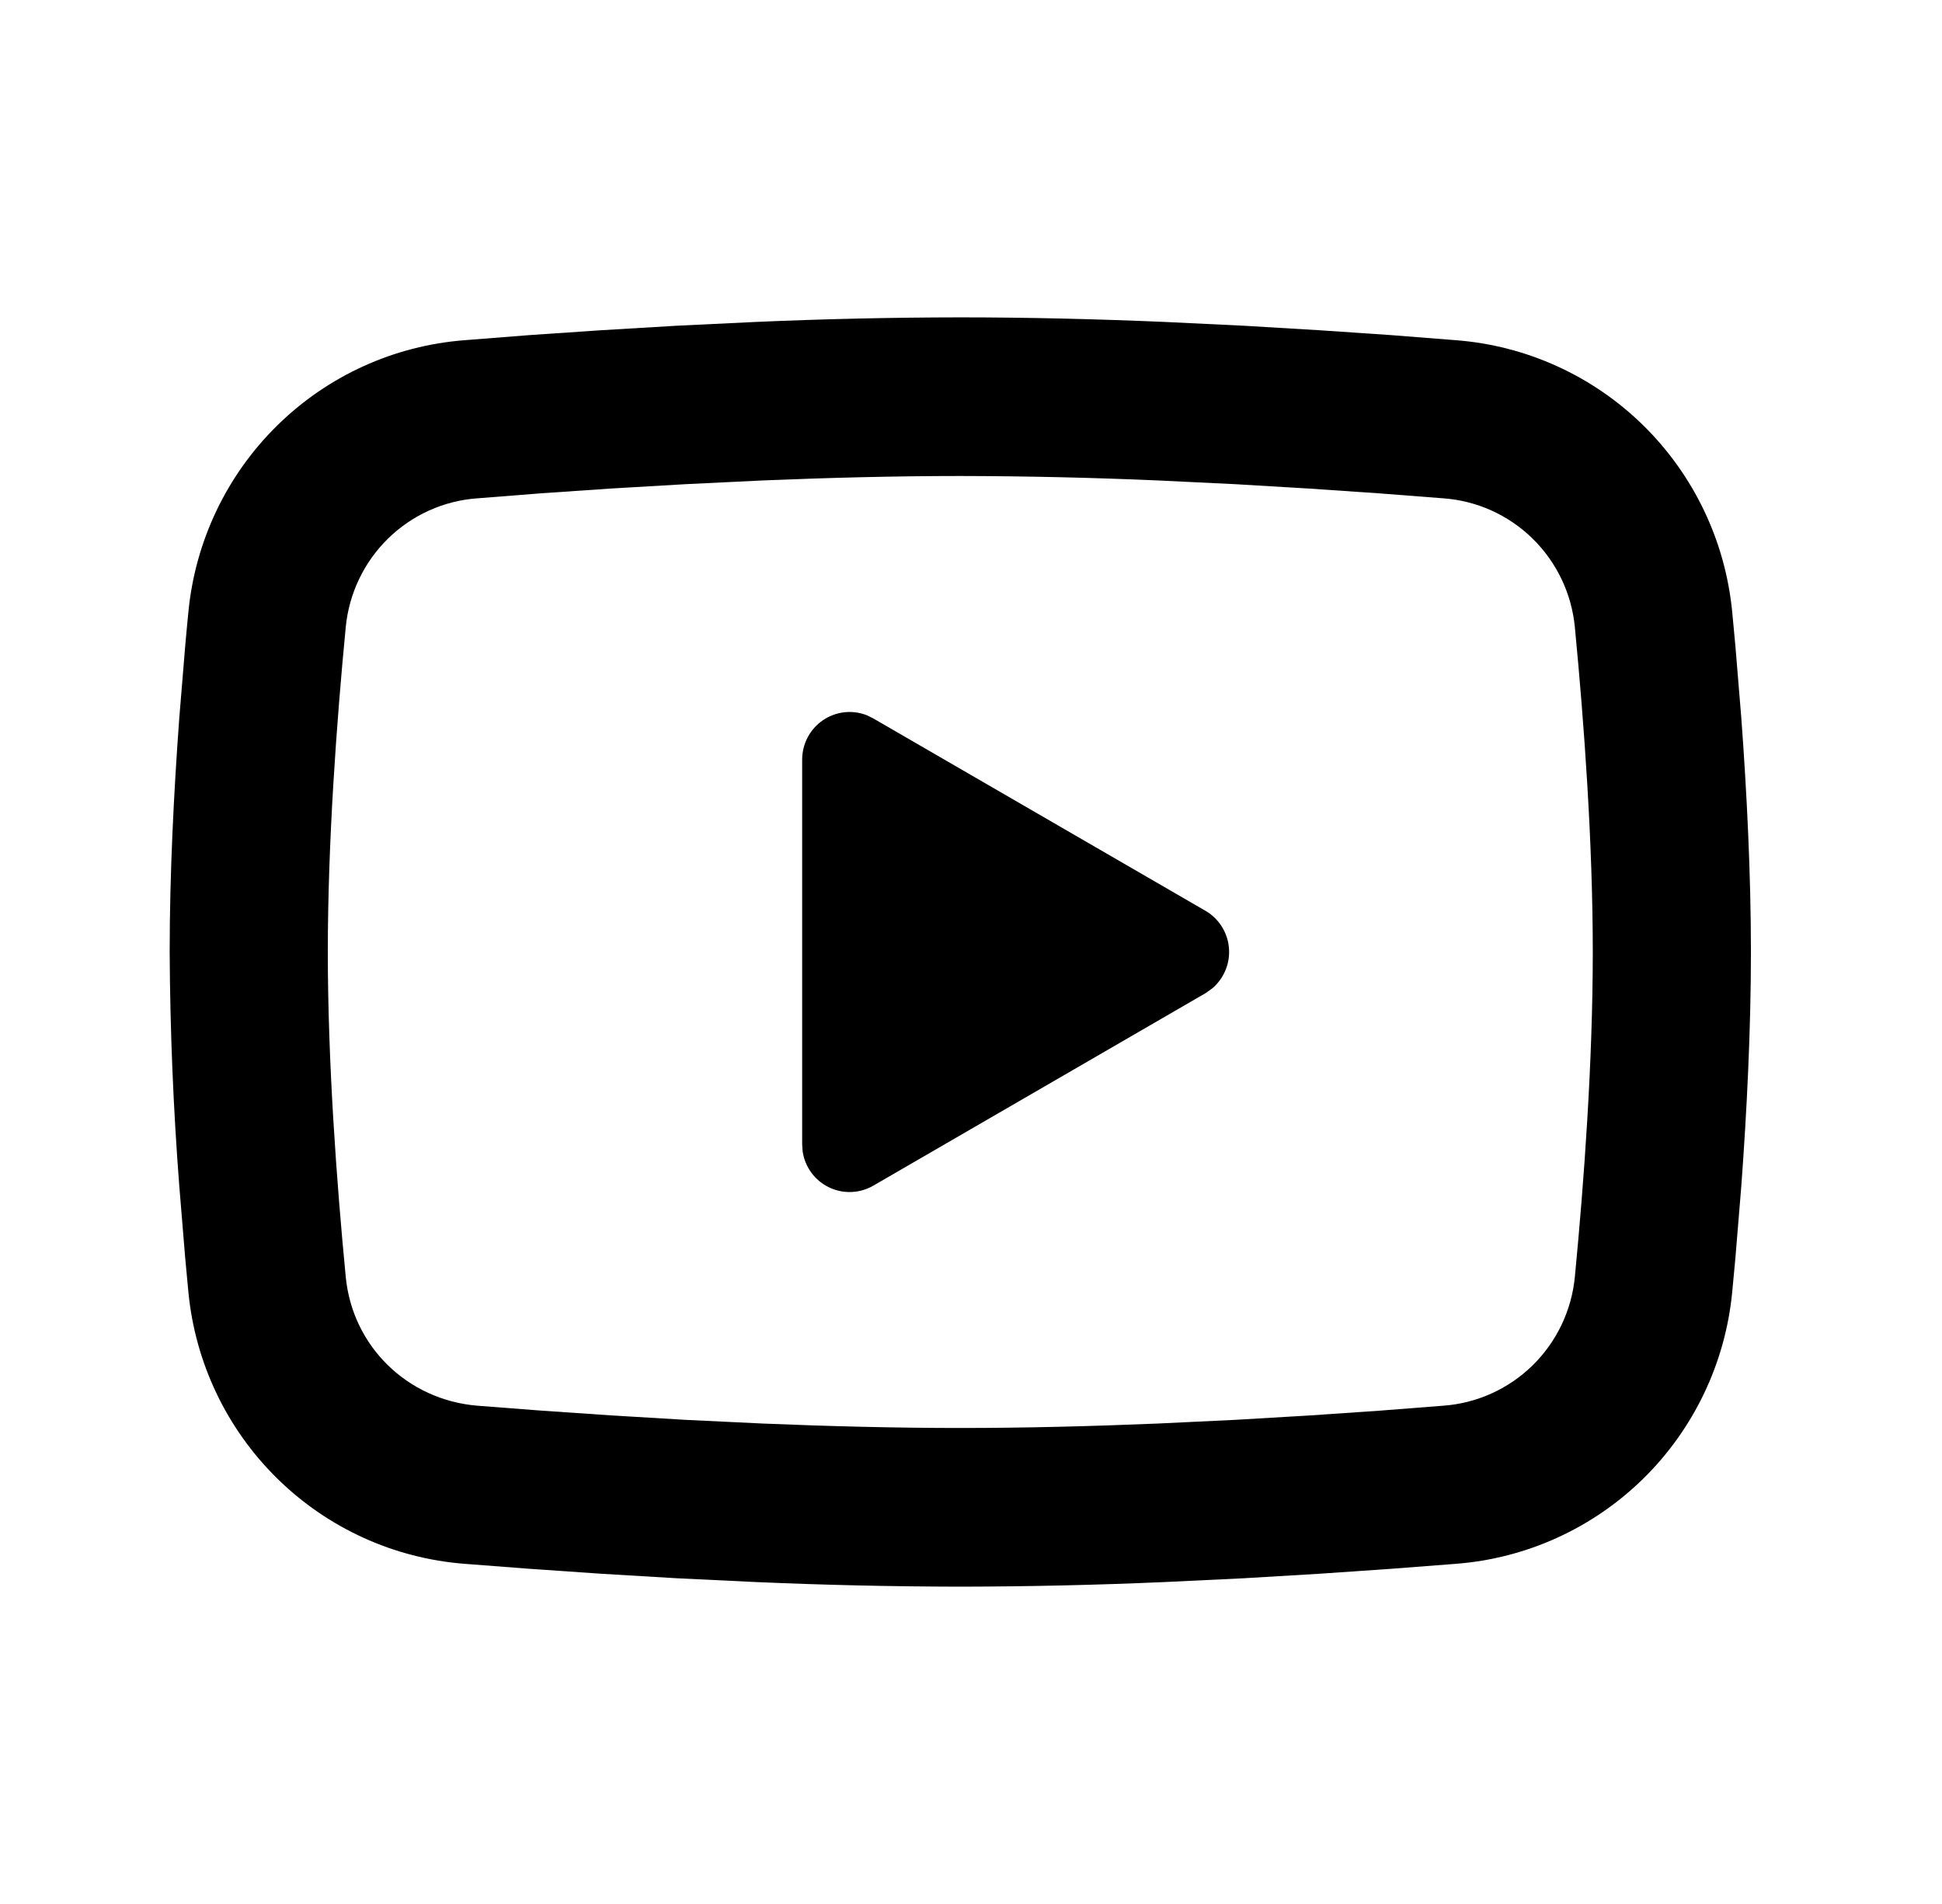 <svg width="51" height="50" viewBox="0 0 51 50" fill="none" xmlns="http://www.w3.org/2000/svg">
<path d="M25.219 8.334C26.994 8.334 28.815 8.379 30.58 8.454L32.665 8.554L34.66 8.673L36.529 8.8L38.235 8.934C40.087 9.076 41.83 9.869 43.157 11.173C44.484 12.477 45.31 14.21 45.49 16.065L45.573 16.95L45.729 18.846C45.874 20.811 45.982 22.952 45.982 25C45.982 27.048 45.874 29.19 45.729 31.154L45.573 33.05C45.546 33.354 45.519 33.648 45.49 33.936C45.31 35.791 44.484 37.523 43.157 38.828C41.829 40.132 40.086 40.925 38.233 41.067L36.531 41.198L34.662 41.327L32.665 41.446L30.58 41.546C28.794 41.624 27.007 41.664 25.219 41.667C23.431 41.664 21.644 41.624 19.858 41.546L17.773 41.446L15.778 41.327L13.909 41.198L12.203 41.067C10.351 40.925 8.608 40.132 7.281 38.827C5.954 37.523 5.128 35.791 4.948 33.936L4.865 33.05L4.709 31.154C4.551 29.107 4.466 27.054 4.456 25C4.456 22.952 4.564 20.811 4.709 18.846L4.865 16.95C4.892 16.646 4.919 16.352 4.948 16.065C5.128 14.21 5.953 12.478 7.28 11.174C8.606 9.869 10.349 9.076 12.201 8.934L13.905 8.8L15.774 8.673L17.771 8.554L19.856 8.454C21.643 8.376 23.431 8.336 25.219 8.334ZM25.219 12.5C23.506 12.5 21.743 12.546 20.028 12.617L17.998 12.715L16.048 12.829L14.217 12.954L12.539 13.086C11.657 13.148 10.826 13.522 10.193 14.141C9.56 14.76 9.166 15.584 9.08 16.467C8.837 18.986 8.609 22.121 8.609 25C8.609 27.879 8.837 31.015 9.08 33.533C9.256 35.35 10.693 36.763 12.539 36.915L14.217 37.044L16.048 37.169L17.998 37.286L20.028 37.383C21.743 37.454 23.506 37.5 25.219 37.5C26.932 37.5 28.695 37.454 30.41 37.383L32.44 37.286L34.39 37.171L36.221 37.046L37.899 36.915C38.781 36.852 39.612 36.478 40.245 35.859C40.878 35.24 41.273 34.416 41.358 33.533C41.601 31.015 41.829 27.879 41.829 25C41.829 22.121 41.601 18.986 41.358 16.467C41.273 15.584 40.878 14.76 40.245 14.141C39.612 13.522 38.781 13.148 37.899 13.086L36.221 12.956L34.39 12.831L32.44 12.715L30.41 12.617C28.68 12.542 26.95 12.503 25.219 12.5ZM21.066 19.948C21.066 19.744 21.116 19.544 21.21 19.364C21.305 19.184 21.442 19.03 21.61 18.915C21.777 18.8 21.971 18.728 22.172 18.705C22.374 18.682 22.578 18.709 22.767 18.784L22.935 18.867L31.655 23.917C31.829 24.017 31.976 24.159 32.084 24.328C32.191 24.498 32.257 24.691 32.274 24.892C32.291 25.092 32.26 25.294 32.183 25.479C32.106 25.665 31.986 25.829 31.832 25.959L31.655 26.084L22.935 31.136C22.759 31.238 22.561 31.295 22.358 31.303C22.155 31.311 21.954 31.269 21.771 31.18C21.588 31.092 21.429 30.96 21.308 30.796C21.188 30.632 21.109 30.441 21.079 30.24L21.066 30.052V19.948Z" fill="black"/>
</svg>
